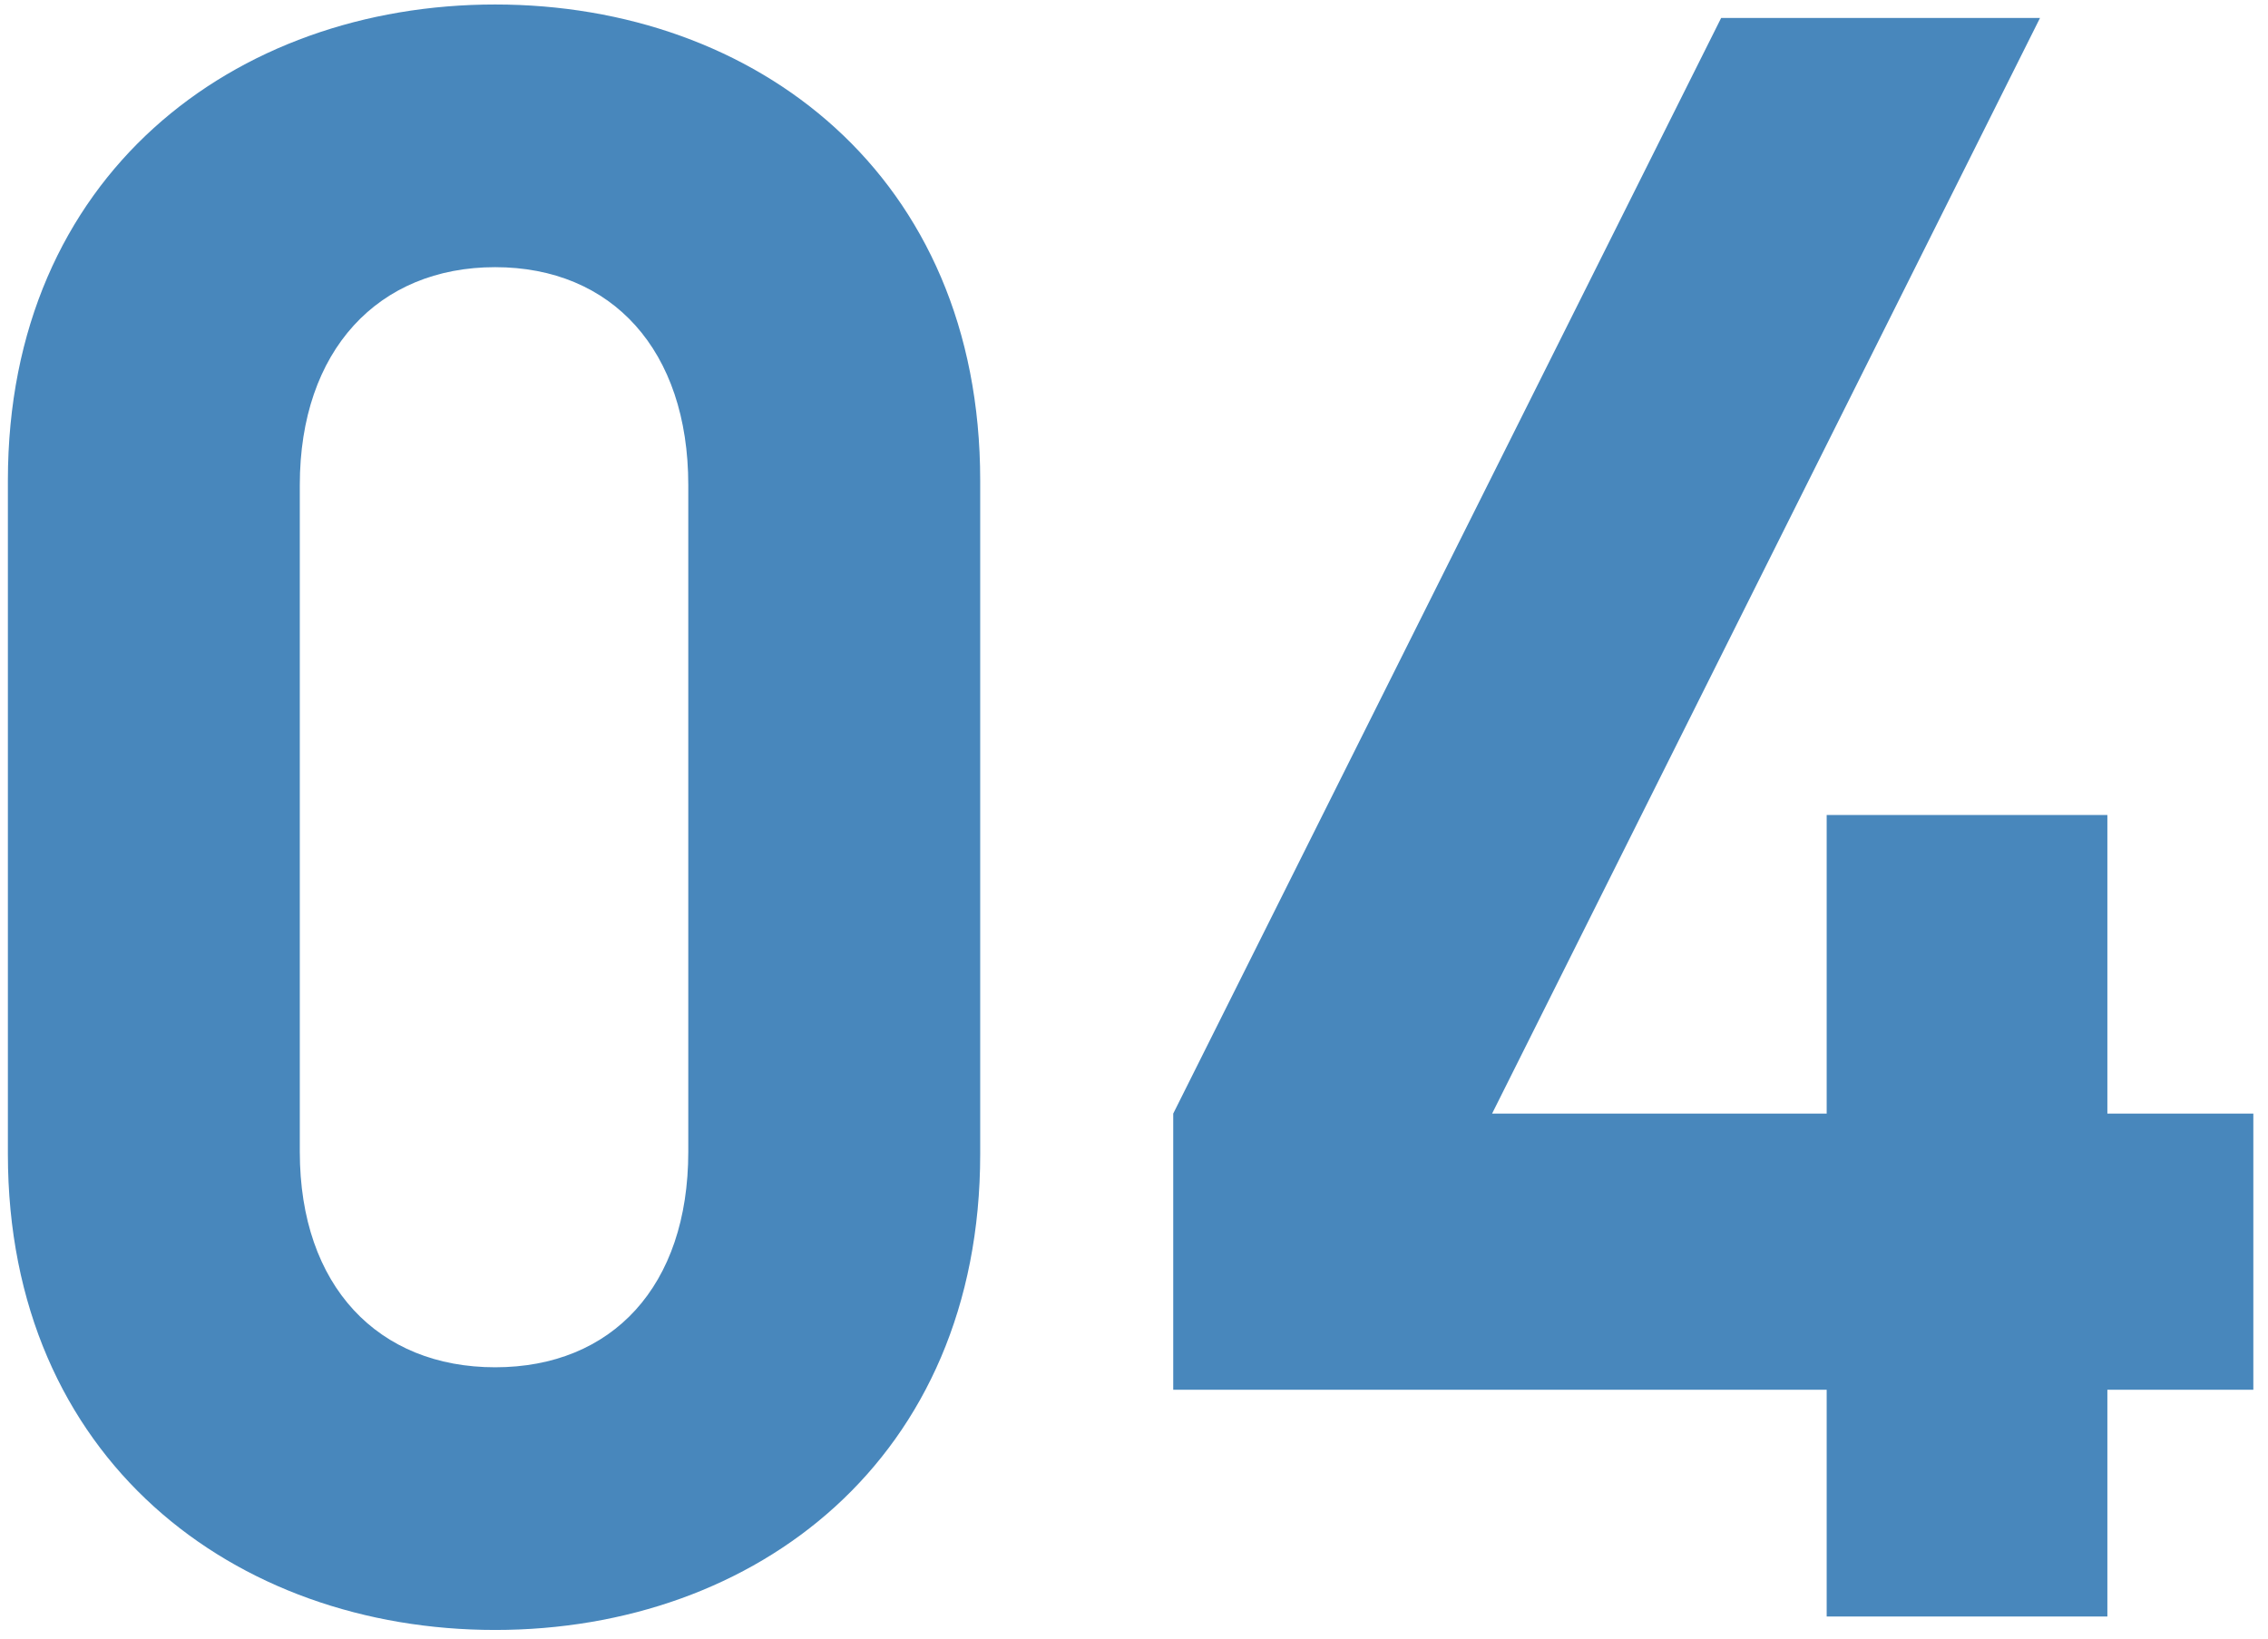 <?xml version="1.0" encoding="UTF-8"?> <svg xmlns="http://www.w3.org/2000/svg" width="101" height="73" viewBox="0 0 101 73" fill="none"> <path d="M43.651 51.4C43.651 65 33.651 72.6 22.05 72.6C10.45 72.6 0.351 65 0.351 51.4V21.4C0.351 7.8 10.45 0.2 22.05 0.2C33.651 0.2 43.651 7.8 43.651 21.4V51.4ZM30.651 51.3V21.6C30.651 15.6 27.25 11.9 22.05 11.9C16.851 11.9 13.351 15.6 13.351 21.6V51.3C13.351 57.3 16.851 60.9 22.05 60.9C27.25 60.9 30.651 57.3 30.651 51.3ZM100.347 61.9H93.847V72H81.347V61.9H52.247V49.6L76.647 0.8H90.847L66.447 49.6H81.347V36.3H93.847V49.6H100.347V61.9Z" fill="#4887BC"></path> </svg> 